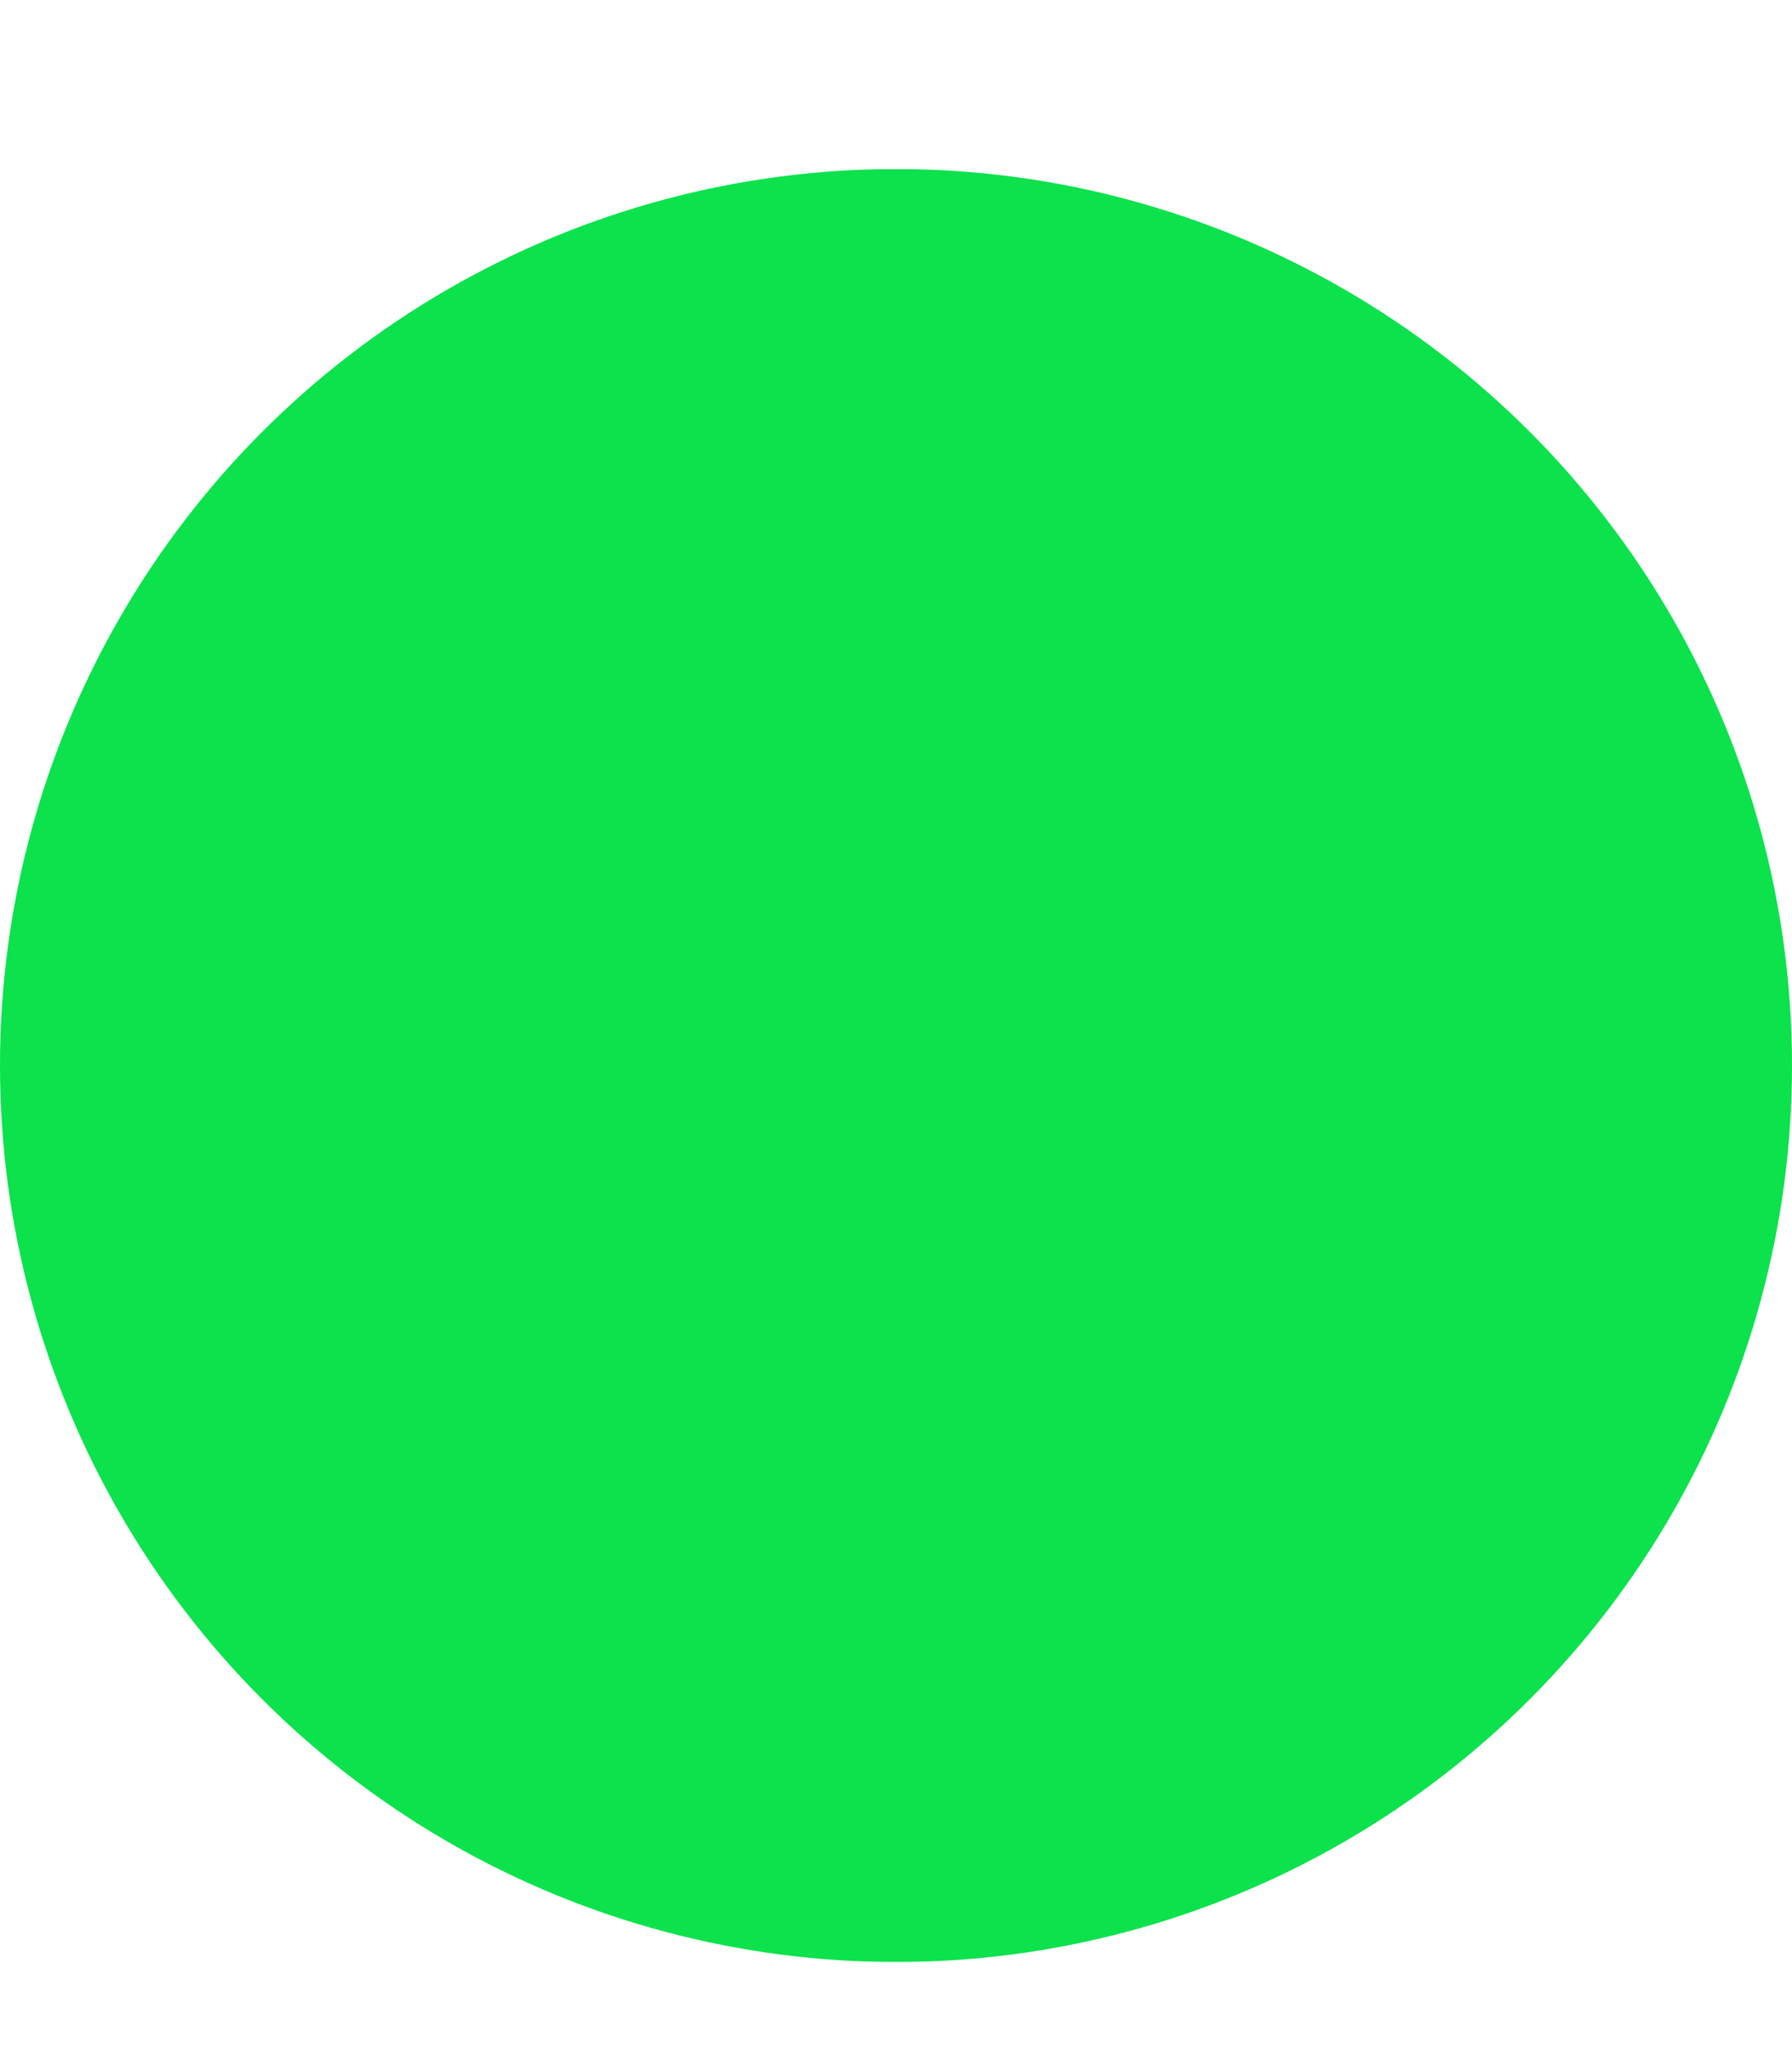 <svg width="7" height="8" viewBox="0 0 7 8" fill="none" xmlns="http://www.w3.org/2000/svg">
<g clip-path="url(#clip0_74_173)">
<g filter="url(#filter0_d_74_173)">
<circle cx="3.5" cy="3.5" r="3.5" transform="matrix(1 0 0 -1 0 7.66)" fill="#0BE24C"/>
</g>
</g>
<defs>
<filter id="filter0_d_74_173" x="-5" y="-4.34" width="17" height="17" filterUnits="userSpaceOnUse" color-interpolation-filters="sRGB">
<feFlood flood-opacity="0" result="BackgroundImageFix"/>
<feColorMatrix in="SourceAlpha" type="matrix" values="0 0 0 0 0 0 0 0 0 0 0 0 0 0 0 0 0 0 127 0" result="hardAlpha"/>
<feOffset/>
<feGaussianBlur stdDeviation="2.5"/>
<feComposite in2="hardAlpha" operator="out"/>
<feColorMatrix type="matrix" values="0 0 0 0 0 0 0 0 0 0.839 0 0 0 0 0.255 0 0 0 1 0"/>
<feBlend mode="normal" in2="BackgroundImageFix" result="effect1_dropShadow_74_173"/>
<feBlend mode="normal" in="SourceGraphic" in2="effect1_dropShadow_74_173" result="shape"/>
</filter>
<clipPath id="clip0_74_173">
<rect width="7" height="7" fill="white" transform="translate(0 0.66)"/>
</clipPath>
</defs>
</svg>
